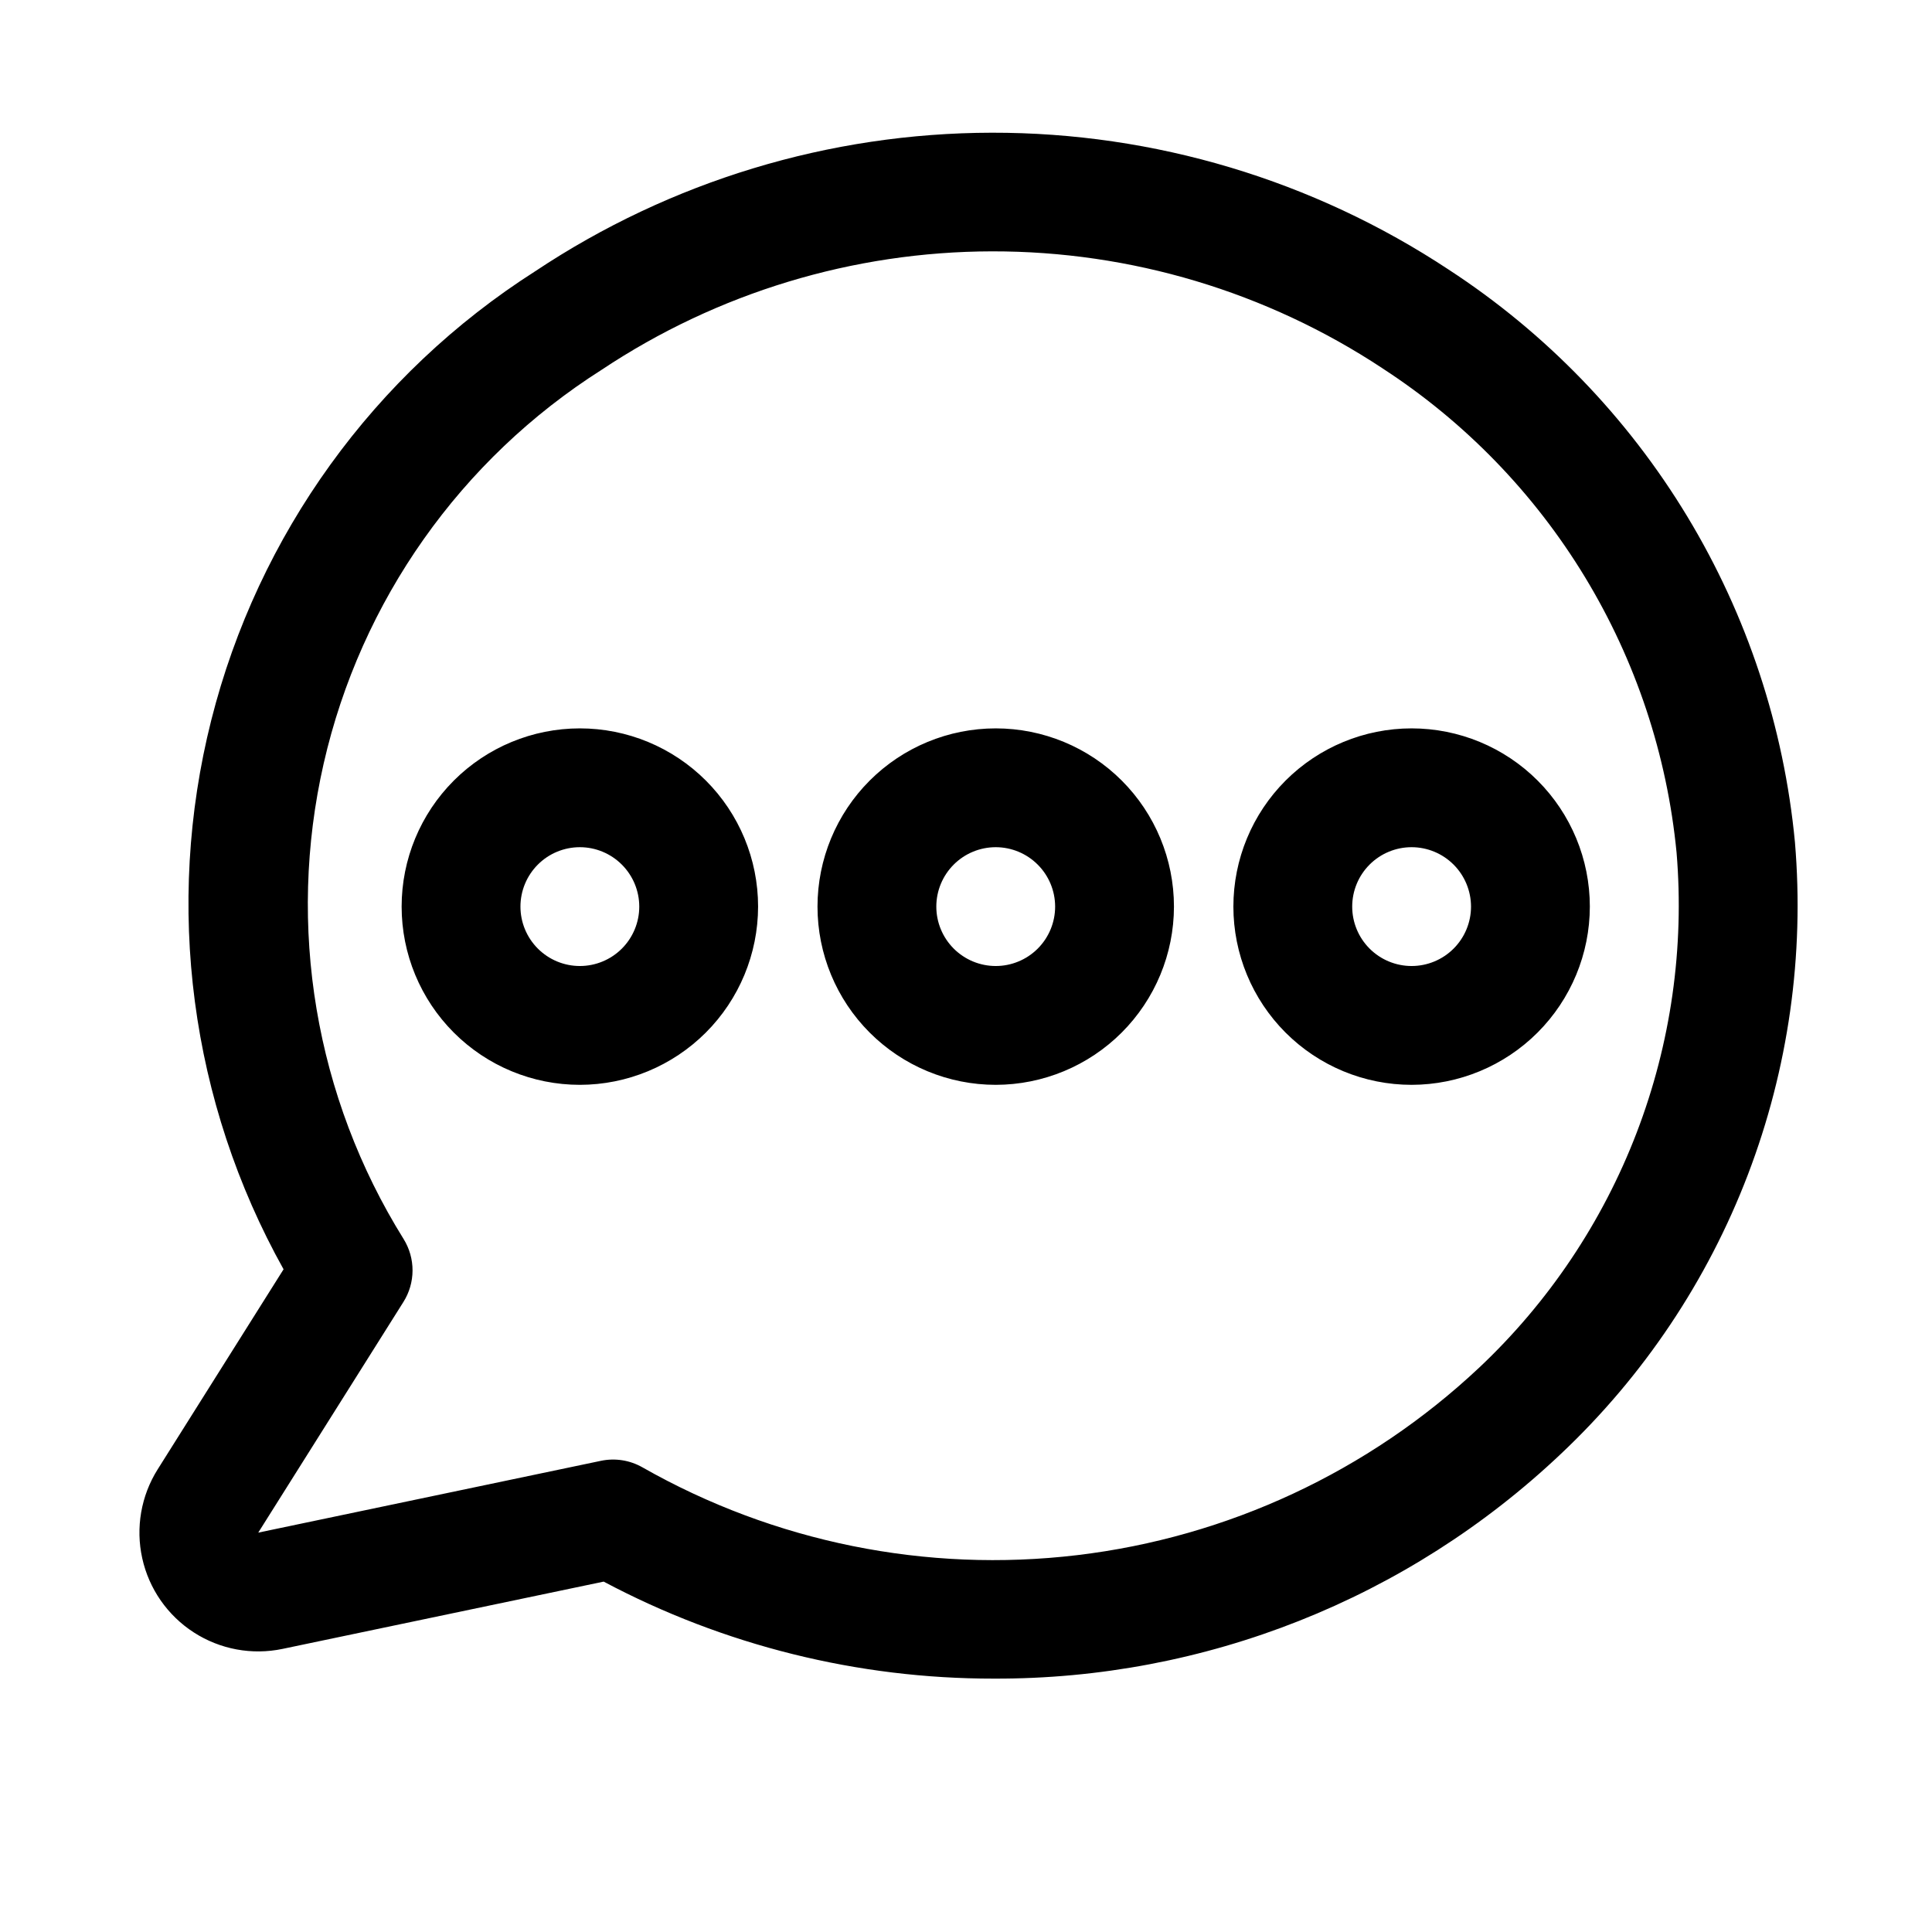 <?xml version="1.0" encoding="UTF-8"?>
<!-- Uploaded to: SVG Repo, www.svgrepo.com, Generator: SVG Repo Mixer Tools -->
<svg fill="#000000" width="800px" height="800px" version="1.1" viewBox="144 144 512 512" xmlns="http://www.w3.org/2000/svg">
 <path d="m619.68 367.21c-2.902-30.562-12.656-60.078-28.539-86.348-15.883-26.273-37.488-48.625-63.203-65.395-35.914-23.742-78.035-36.367-121.09-36.297-43.055 0.07-85.133 12.832-120.97 36.688-42.762 27.262-73.488 69.836-85.895 119.01-12.402 49.176-5.547 101.23 19.164 145.51l-33.355 53.004c-4.418 7.016-5.887 15.492-4.094 23.582 1.789 8.094 6.703 15.156 13.668 19.648 6.965 4.496 15.422 6.059 23.535 4.356l85.078-17.824c31.828 16.914 67.324 25.742 103.37 25.707 55.926 0.203 109.78-21.148 150.37-59.617 21.844-20.609 38.762-45.883 49.488-73.934s14.992-58.164 12.473-88.09zm-83.73 139.27c-29.285 27.508-66.613 44.906-106.51 49.652s-80.262-3.41-115.19-23.273c-3.336-1.902-7.254-2.516-11.016-1.723l-90.797 19.027 38.469-61.125c1.574-2.496 2.414-5.391 2.422-8.34 0.008-2.953-0.816-5.852-2.375-8.355-23.406-37.566-31.016-82.855-21.176-126 9.836-43.152 36.328-80.664 73.703-104.37 30.637-20.395 66.609-31.301 103.41-31.363 36.805-0.062 72.812 10.727 103.52 31.02v0.008c21.793 14.156 40.113 33.043 53.602 55.258 13.484 22.211 21.789 47.18 24.297 73.047 2.102 25.23-1.516 50.613-10.582 74.254s-23.344 44.934-41.777 62.289zm-238.28-74.988c-12.527 0-24.543-4.977-33.398-13.836-8.859-8.859-13.836-20.871-13.836-33.398s4.977-24.539 13.836-33.398c8.855-8.855 20.871-13.832 33.398-13.832 12.523 0 24.539 4.977 33.395 13.832 8.859 8.859 13.836 20.871 13.836 33.398-0.016 12.523-4.996 24.527-13.848 33.383-8.855 8.855-20.863 13.836-33.383 13.852zm0-62.977c-4.176 0-8.184 1.656-11.133 4.609-2.953 2.953-4.613 6.957-4.613 11.133 0 4.176 1.66 8.18 4.613 11.133 2.949 2.953 6.957 4.613 11.133 4.613 4.172 0 8.18-1.66 11.133-4.613 2.949-2.953 4.609-6.957 4.609-11.133-0.004-4.172-1.664-8.176-4.617-11.125-2.953-2.953-6.953-4.613-11.125-4.617zm110.21 62.977c-12.527 0-24.539-4.977-33.398-13.836s-13.836-20.871-13.836-33.398 4.977-24.539 13.836-33.398c8.859-8.855 20.871-13.832 33.398-13.832s24.539 4.977 33.398 13.832c8.855 8.859 13.832 20.871 13.832 33.398-0.012 12.523-4.992 24.527-13.848 33.383-8.855 8.855-20.859 13.836-33.383 13.852zm0-62.977c-4.176 0-8.18 1.656-11.133 4.609s-4.613 6.957-4.613 11.133c0 4.176 1.66 8.18 4.613 11.133s6.957 4.613 11.133 4.613c4.176 0 8.18-1.66 11.133-4.613s4.609-6.957 4.609-11.133c-0.004-4.172-1.664-8.176-4.617-11.125-2.949-2.953-6.953-4.613-11.125-4.617zm110.21 62.977c-12.527 0-24.539-4.977-33.398-13.836-8.855-8.859-13.832-20.871-13.832-33.398s4.977-24.539 13.832-33.398c8.859-8.855 20.871-13.832 33.398-13.832s24.543 4.977 33.398 13.832c8.859 8.859 13.836 20.871 13.836 33.398-0.016 12.523-4.996 24.527-13.852 33.383-8.855 8.855-20.859 13.836-33.383 13.852zm0-62.977c-4.176 0-8.18 1.656-11.133 4.609-2.953 2.953-4.609 6.957-4.609 11.133 0 4.176 1.656 8.18 4.609 11.133 2.953 2.953 6.957 4.613 11.133 4.613s8.18-1.66 11.133-4.613c2.953-2.953 4.613-6.957 4.613-11.133-0.008-4.172-1.668-8.176-4.617-11.125-2.953-2.953-6.953-4.613-11.129-4.617z"/>
</svg>